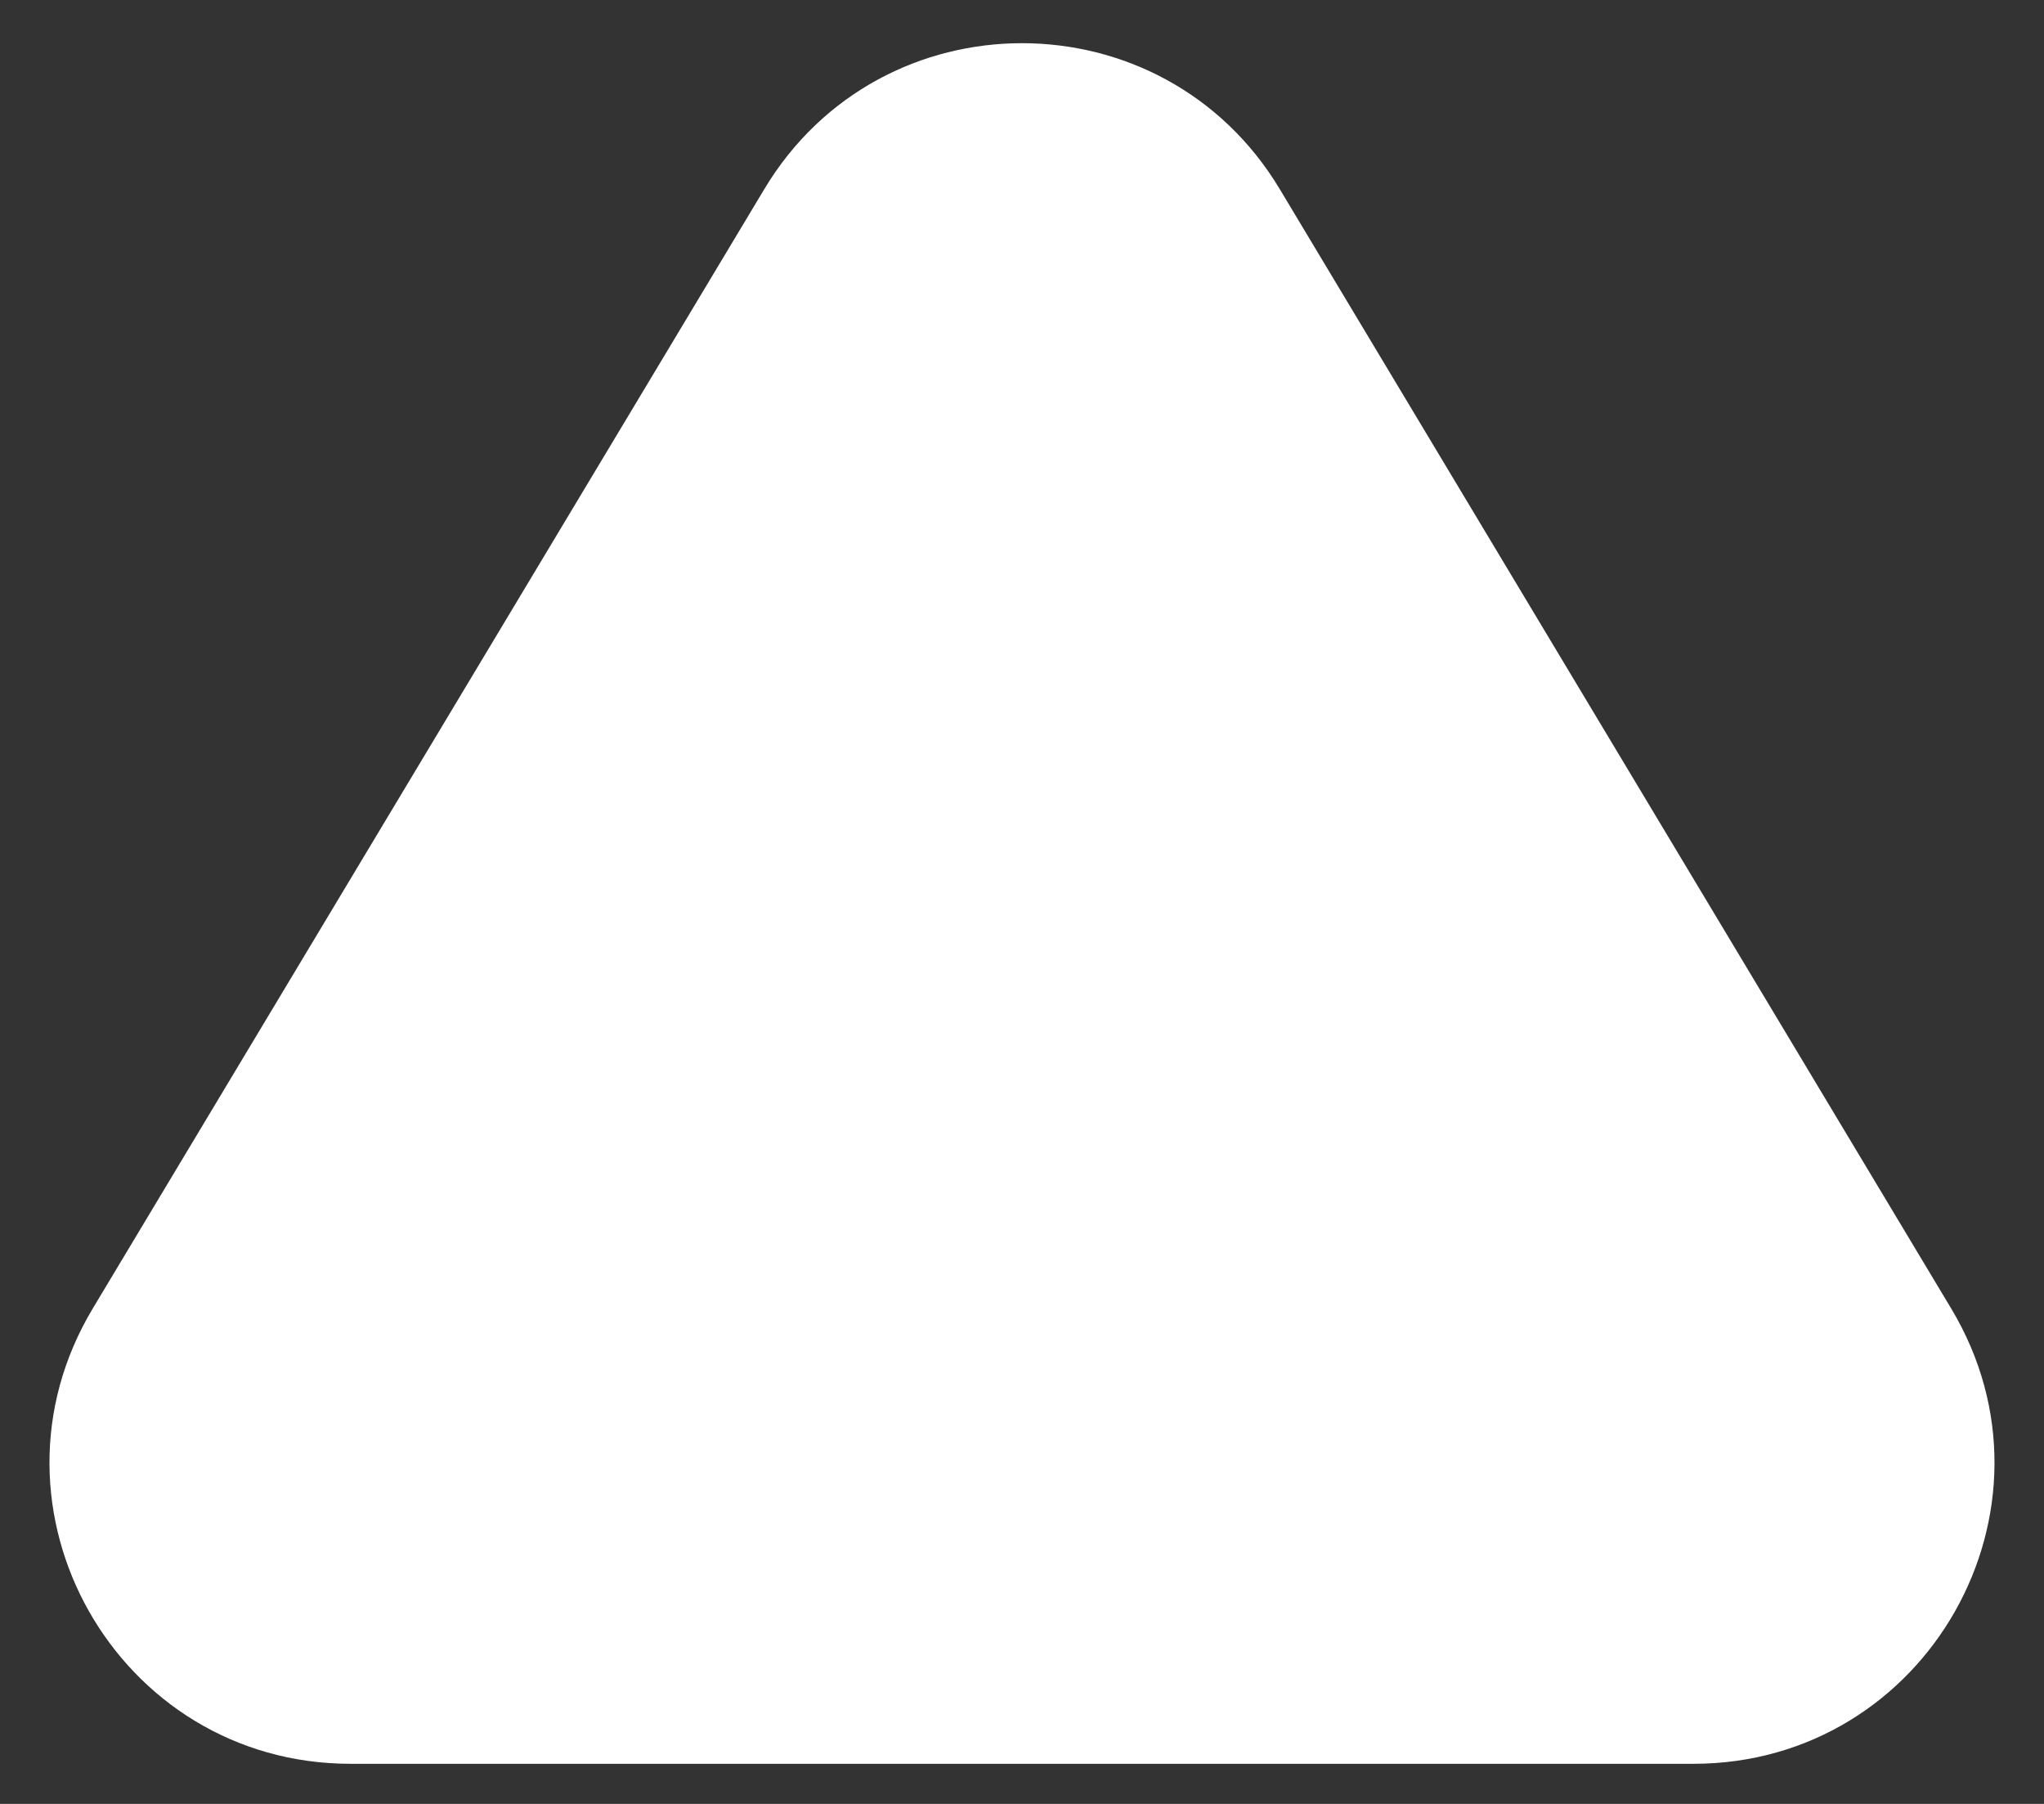 <?xml version="1.0" encoding="UTF-8"?> <svg xmlns="http://www.w3.org/2000/svg" width="34" height="30" viewBox="0 0 34 30" fill="none"><rect x="0" y="0" width="34" height="30" fill="#333333" stroke="none"/> <path d="M12.713 3.146C14.655 -0.091 19.345 -0.091 21.288 3.146L32.456 21.761C34.456 25.093 32.056 29.333 28.169 29.333H5.831C1.944 29.333 -0.456 25.093 1.543 21.761L12.713 3.146Z" fill="white"></path> </svg> 